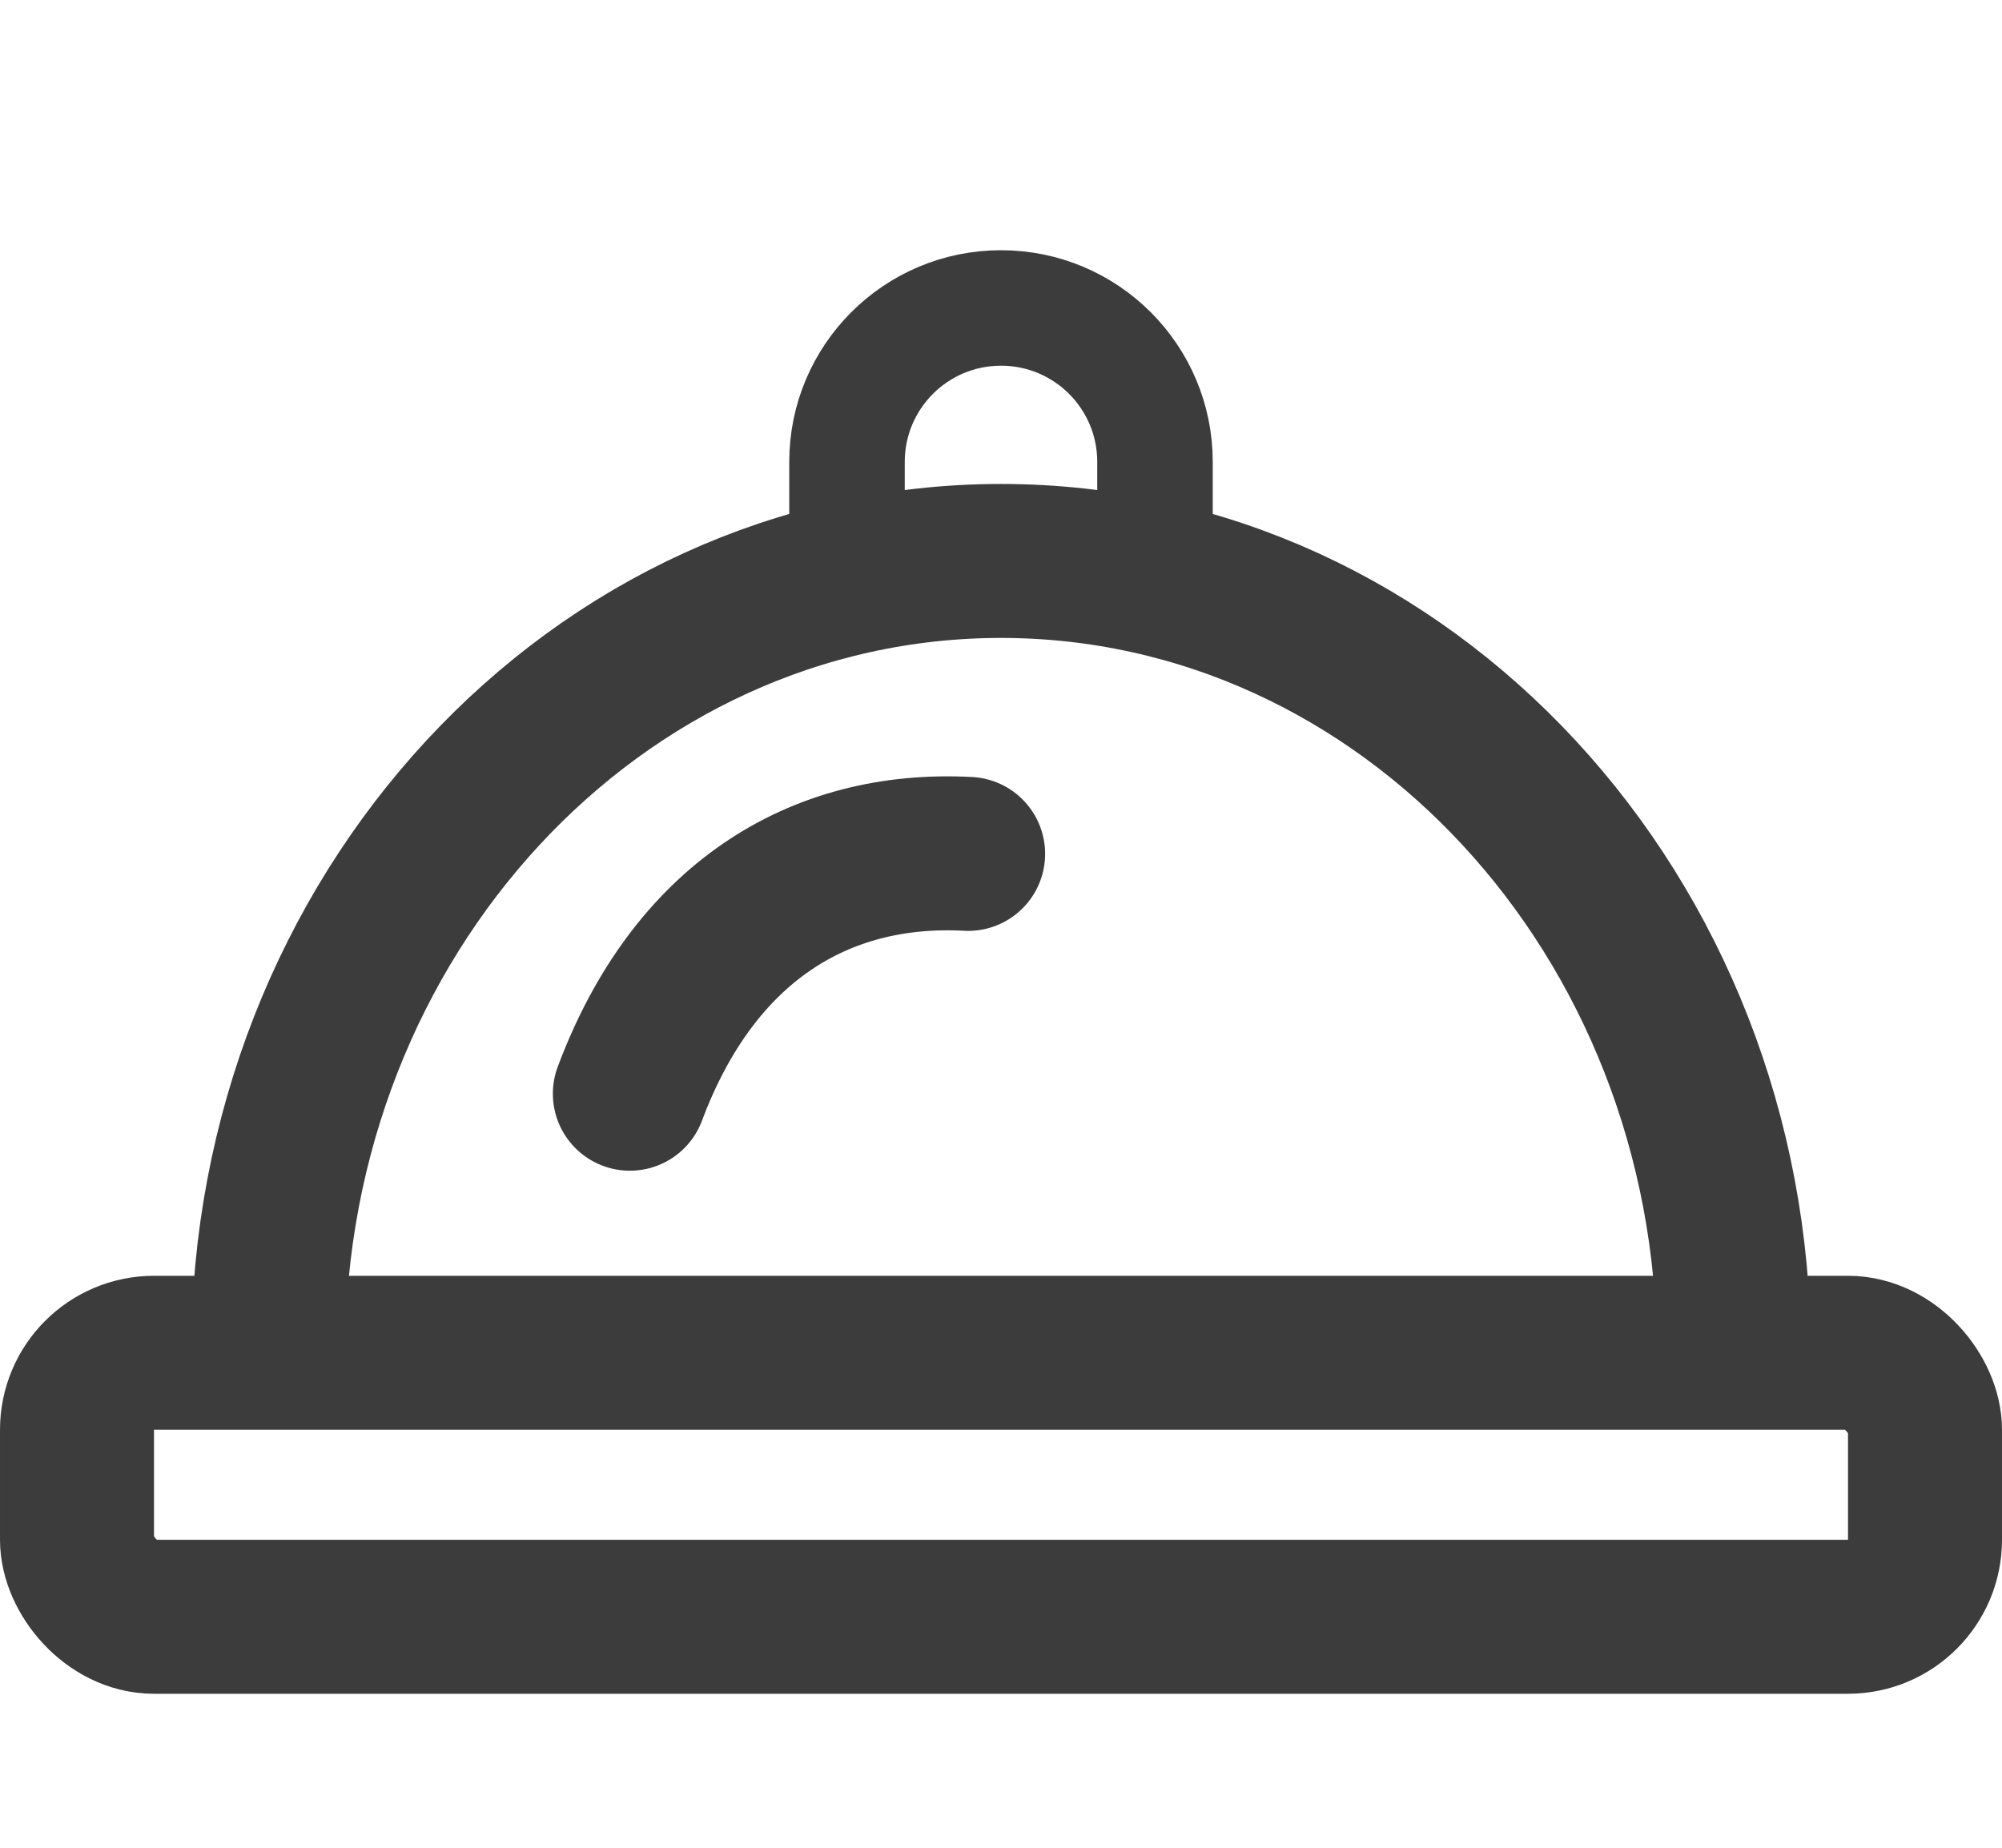 <svg width="26" height="24" viewBox="0 0 26 24" fill="none" xmlns="http://www.w3.org/2000/svg">
<rect x="1" y="17.571" width="24" height="3.429" rx="1" stroke="#3C3C3C" stroke-width="2"/>
<path d="M22.517 17.571C22.517 11.891 18.256 7.286 13 7.286C7.744 7.286 3.483 11.891 3.483 17.571" stroke="#3C3C3C" stroke-width="2"/>
<path d="M12.573 11.091C10.625 10.987 9.005 12 8.18 14.206" stroke="#3C3C3C" stroke-width="2" stroke-linecap="round"/>
<path d="M15 8V6C15 4.895 14.105 4 13 4V4C11.895 4 11 4.895 11 6V8" stroke="#3C3C3C" stroke-width="1.5"/>
</svg>
